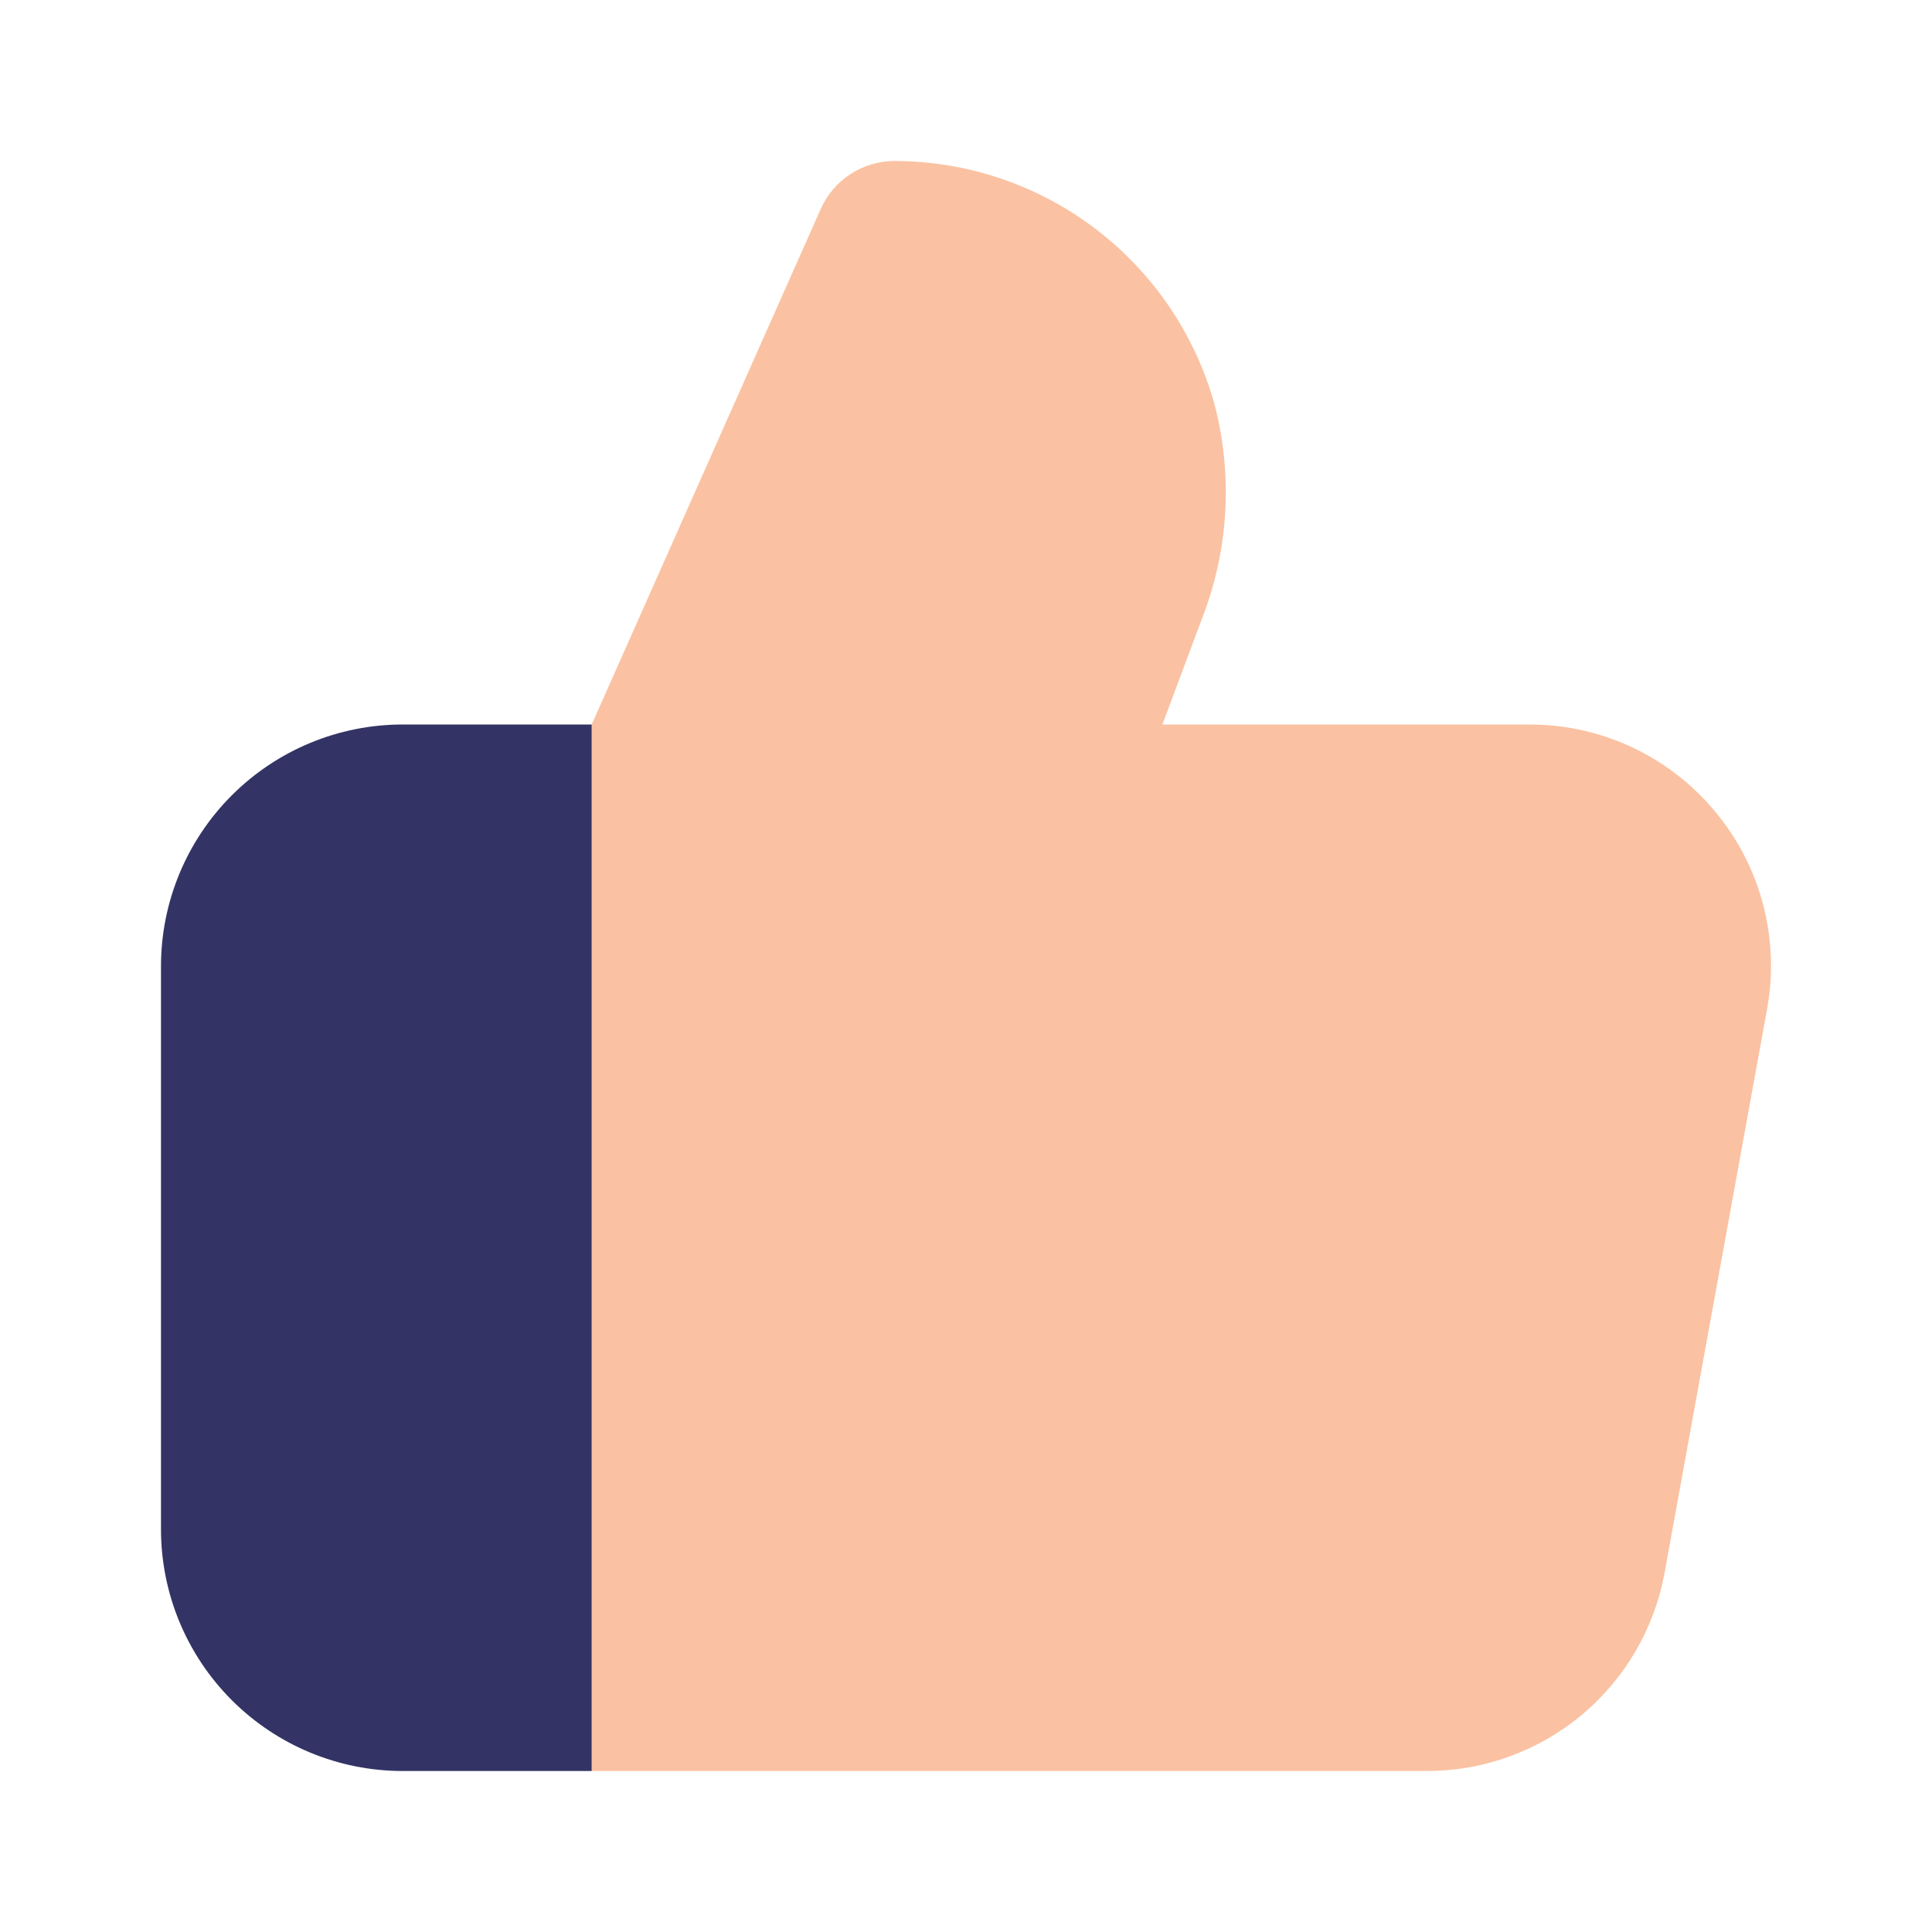 <svg xmlns="http://www.w3.org/2000/svg" width="64" height="64" viewBox="0 0 64 64" fill="none"><path d="M56.808 26.875C56.059 25.974 55.12 25.249 54.059 24.752C52.997 24.255 51.839 23.998 50.667 24H38.507L39.798 20.541C40.703 18.256 40.852 15.74 40.224 13.363C39.574 11.054 38.188 9.02 36.277 7.571C34.366 6.122 32.034 5.336 29.635 5.333C29.118 5.333 28.612 5.483 28.178 5.764C27.744 6.045 27.401 6.446 27.19 6.918L19.598 24.006V58.667H47.27C49.144 58.667 50.958 58.009 52.397 56.809C53.835 55.608 54.807 53.94 55.142 52.096L58.536 33.429C58.748 32.277 58.702 31.092 58.404 29.959C58.105 28.826 57.56 27.773 56.808 26.875Z" fill="#FAC2A2"></path><path d="M19.6 24H13.333C11.212 24.002 9.179 24.846 7.679 26.346C6.179 27.845 5.335 29.879 5.333 32V50.667C5.335 52.788 6.179 54.821 7.679 56.321C9.179 57.821 11.212 58.665 13.333 58.667H19.6V24.005V24Z" fill="#333465"></path></svg>